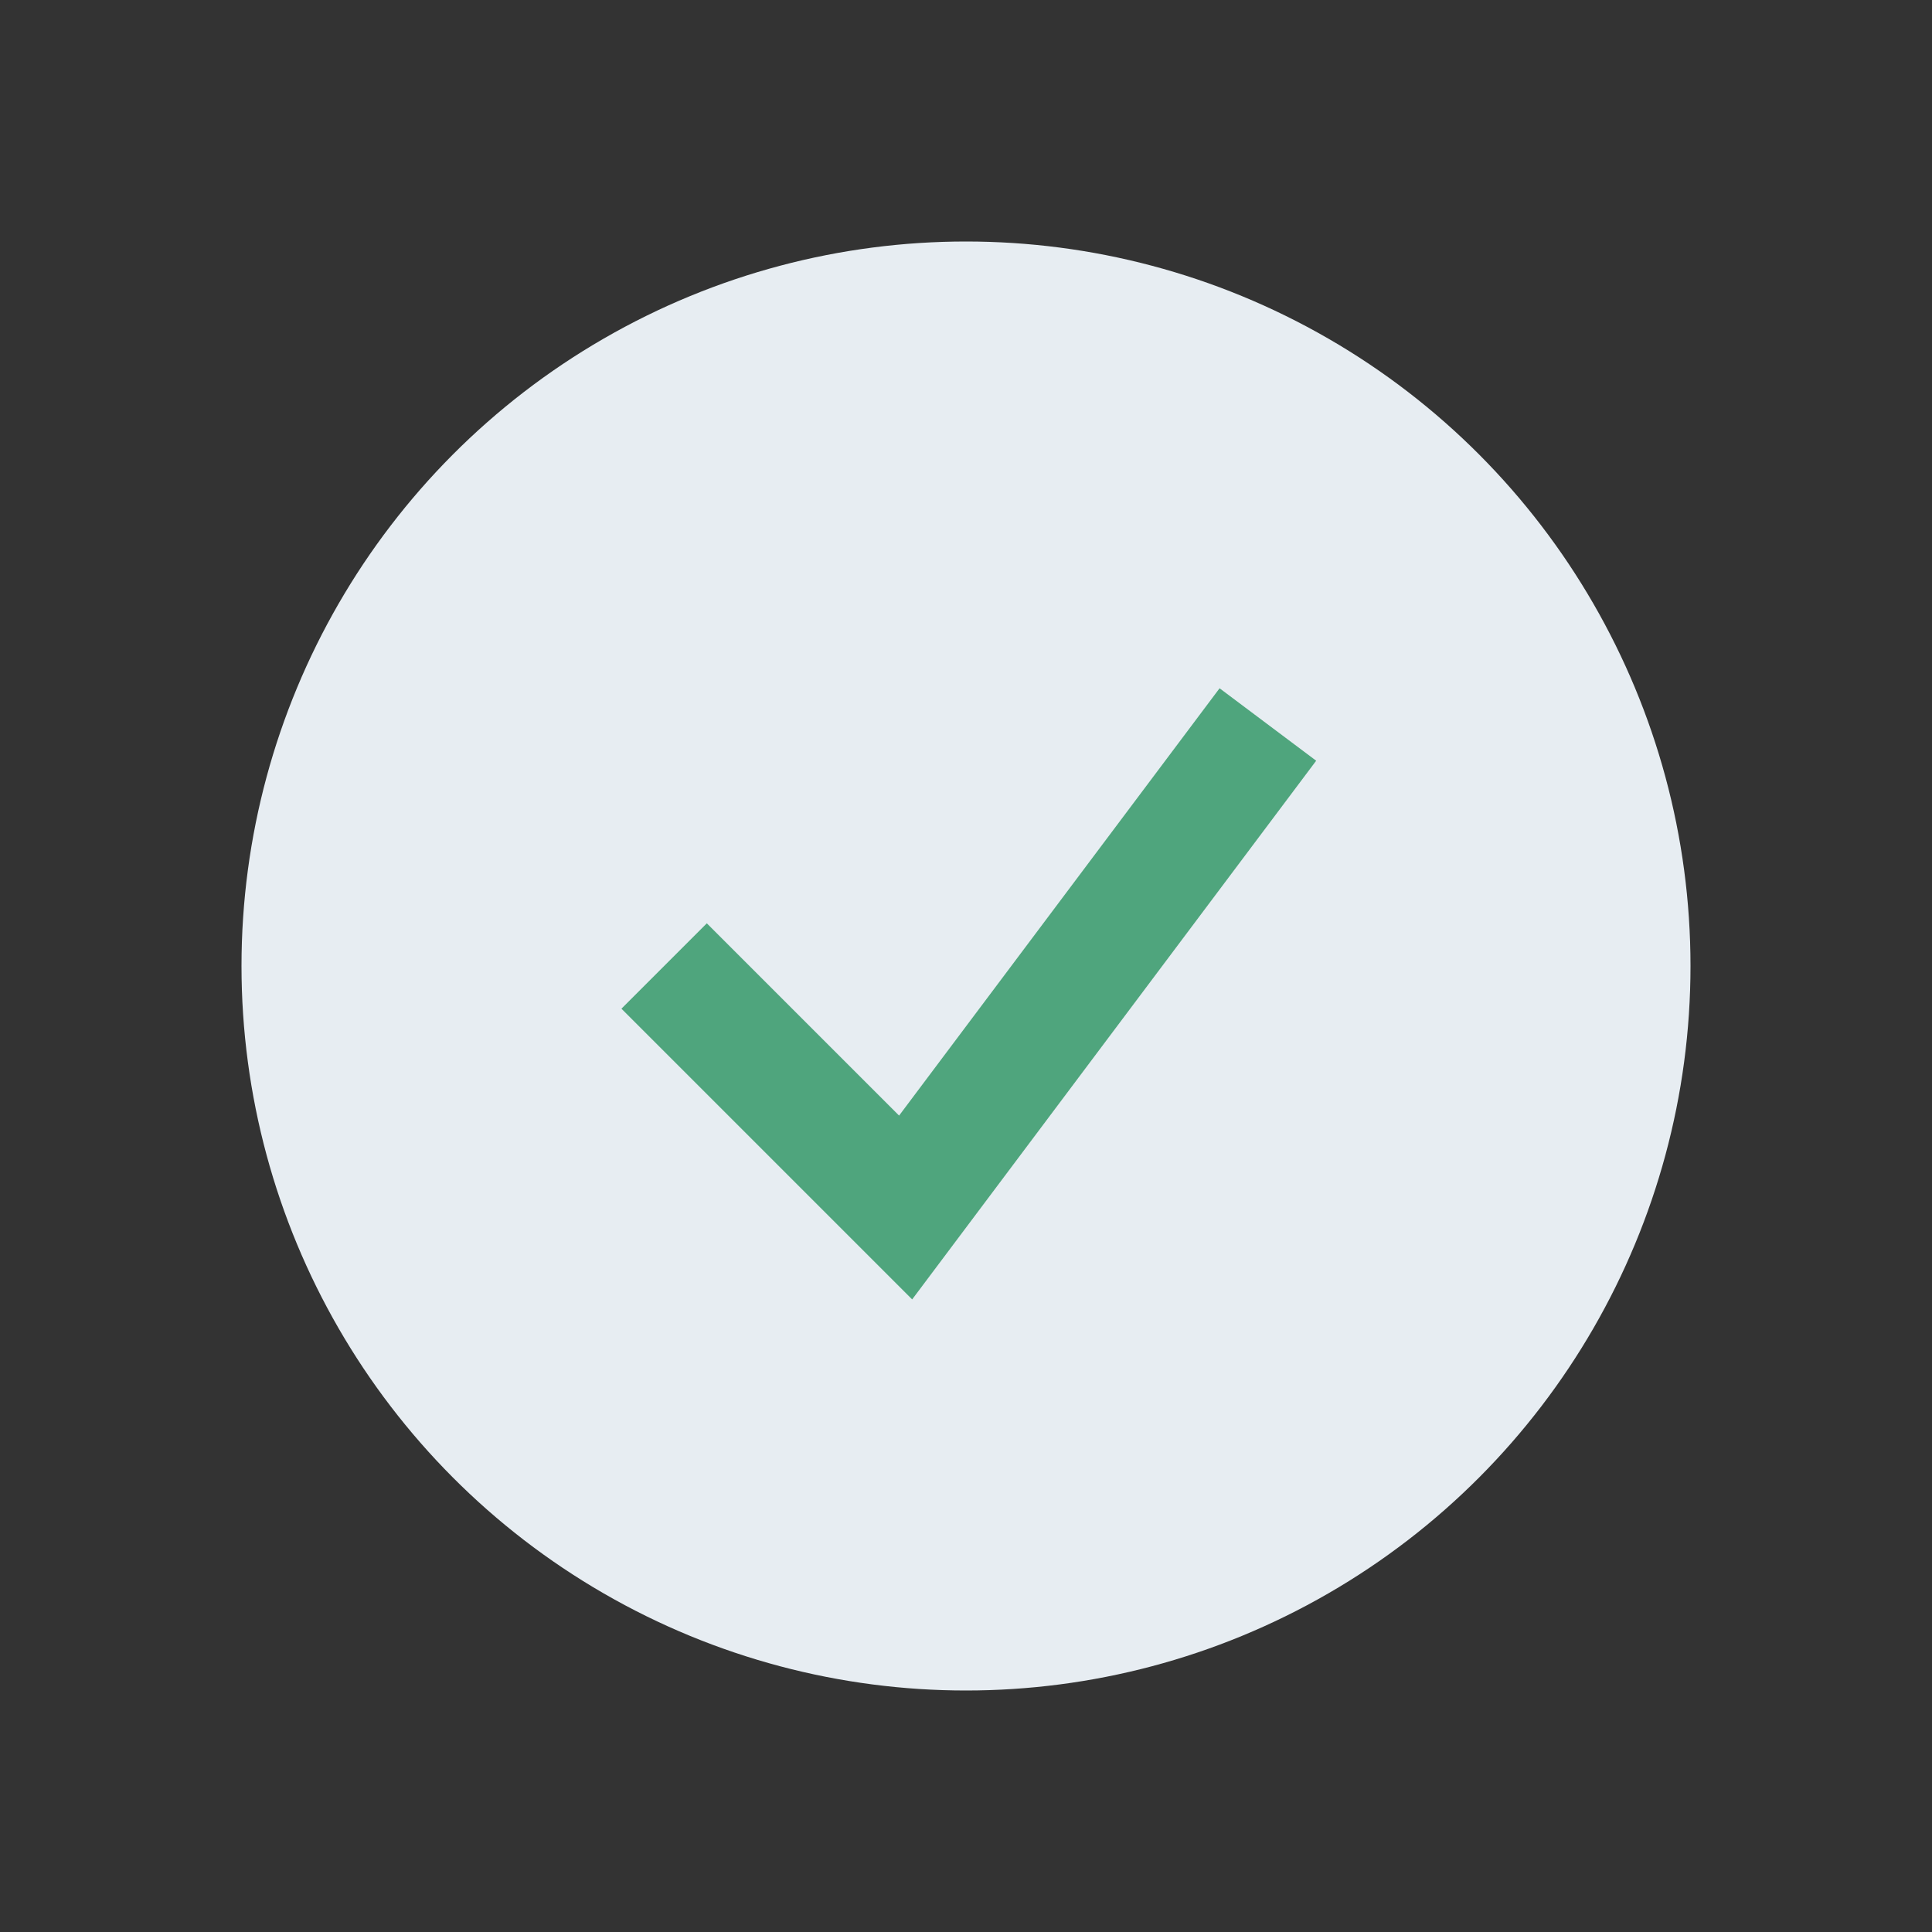 <?xml version="1.0" encoding="UTF-8"?>
<svg xmlns="http://www.w3.org/2000/svg" width="32" height="32" viewBox="0 0 32 32"><rect x="0" y="0" width="32" height="32" fill="#333333" stroke="none"/><circle cx="16" cy="16" r="12" fill="#e7edf2"/><path d="M11 16l4 4 6-8" stroke="#4fa57d" stroke-width="2" fill="none"/></svg>